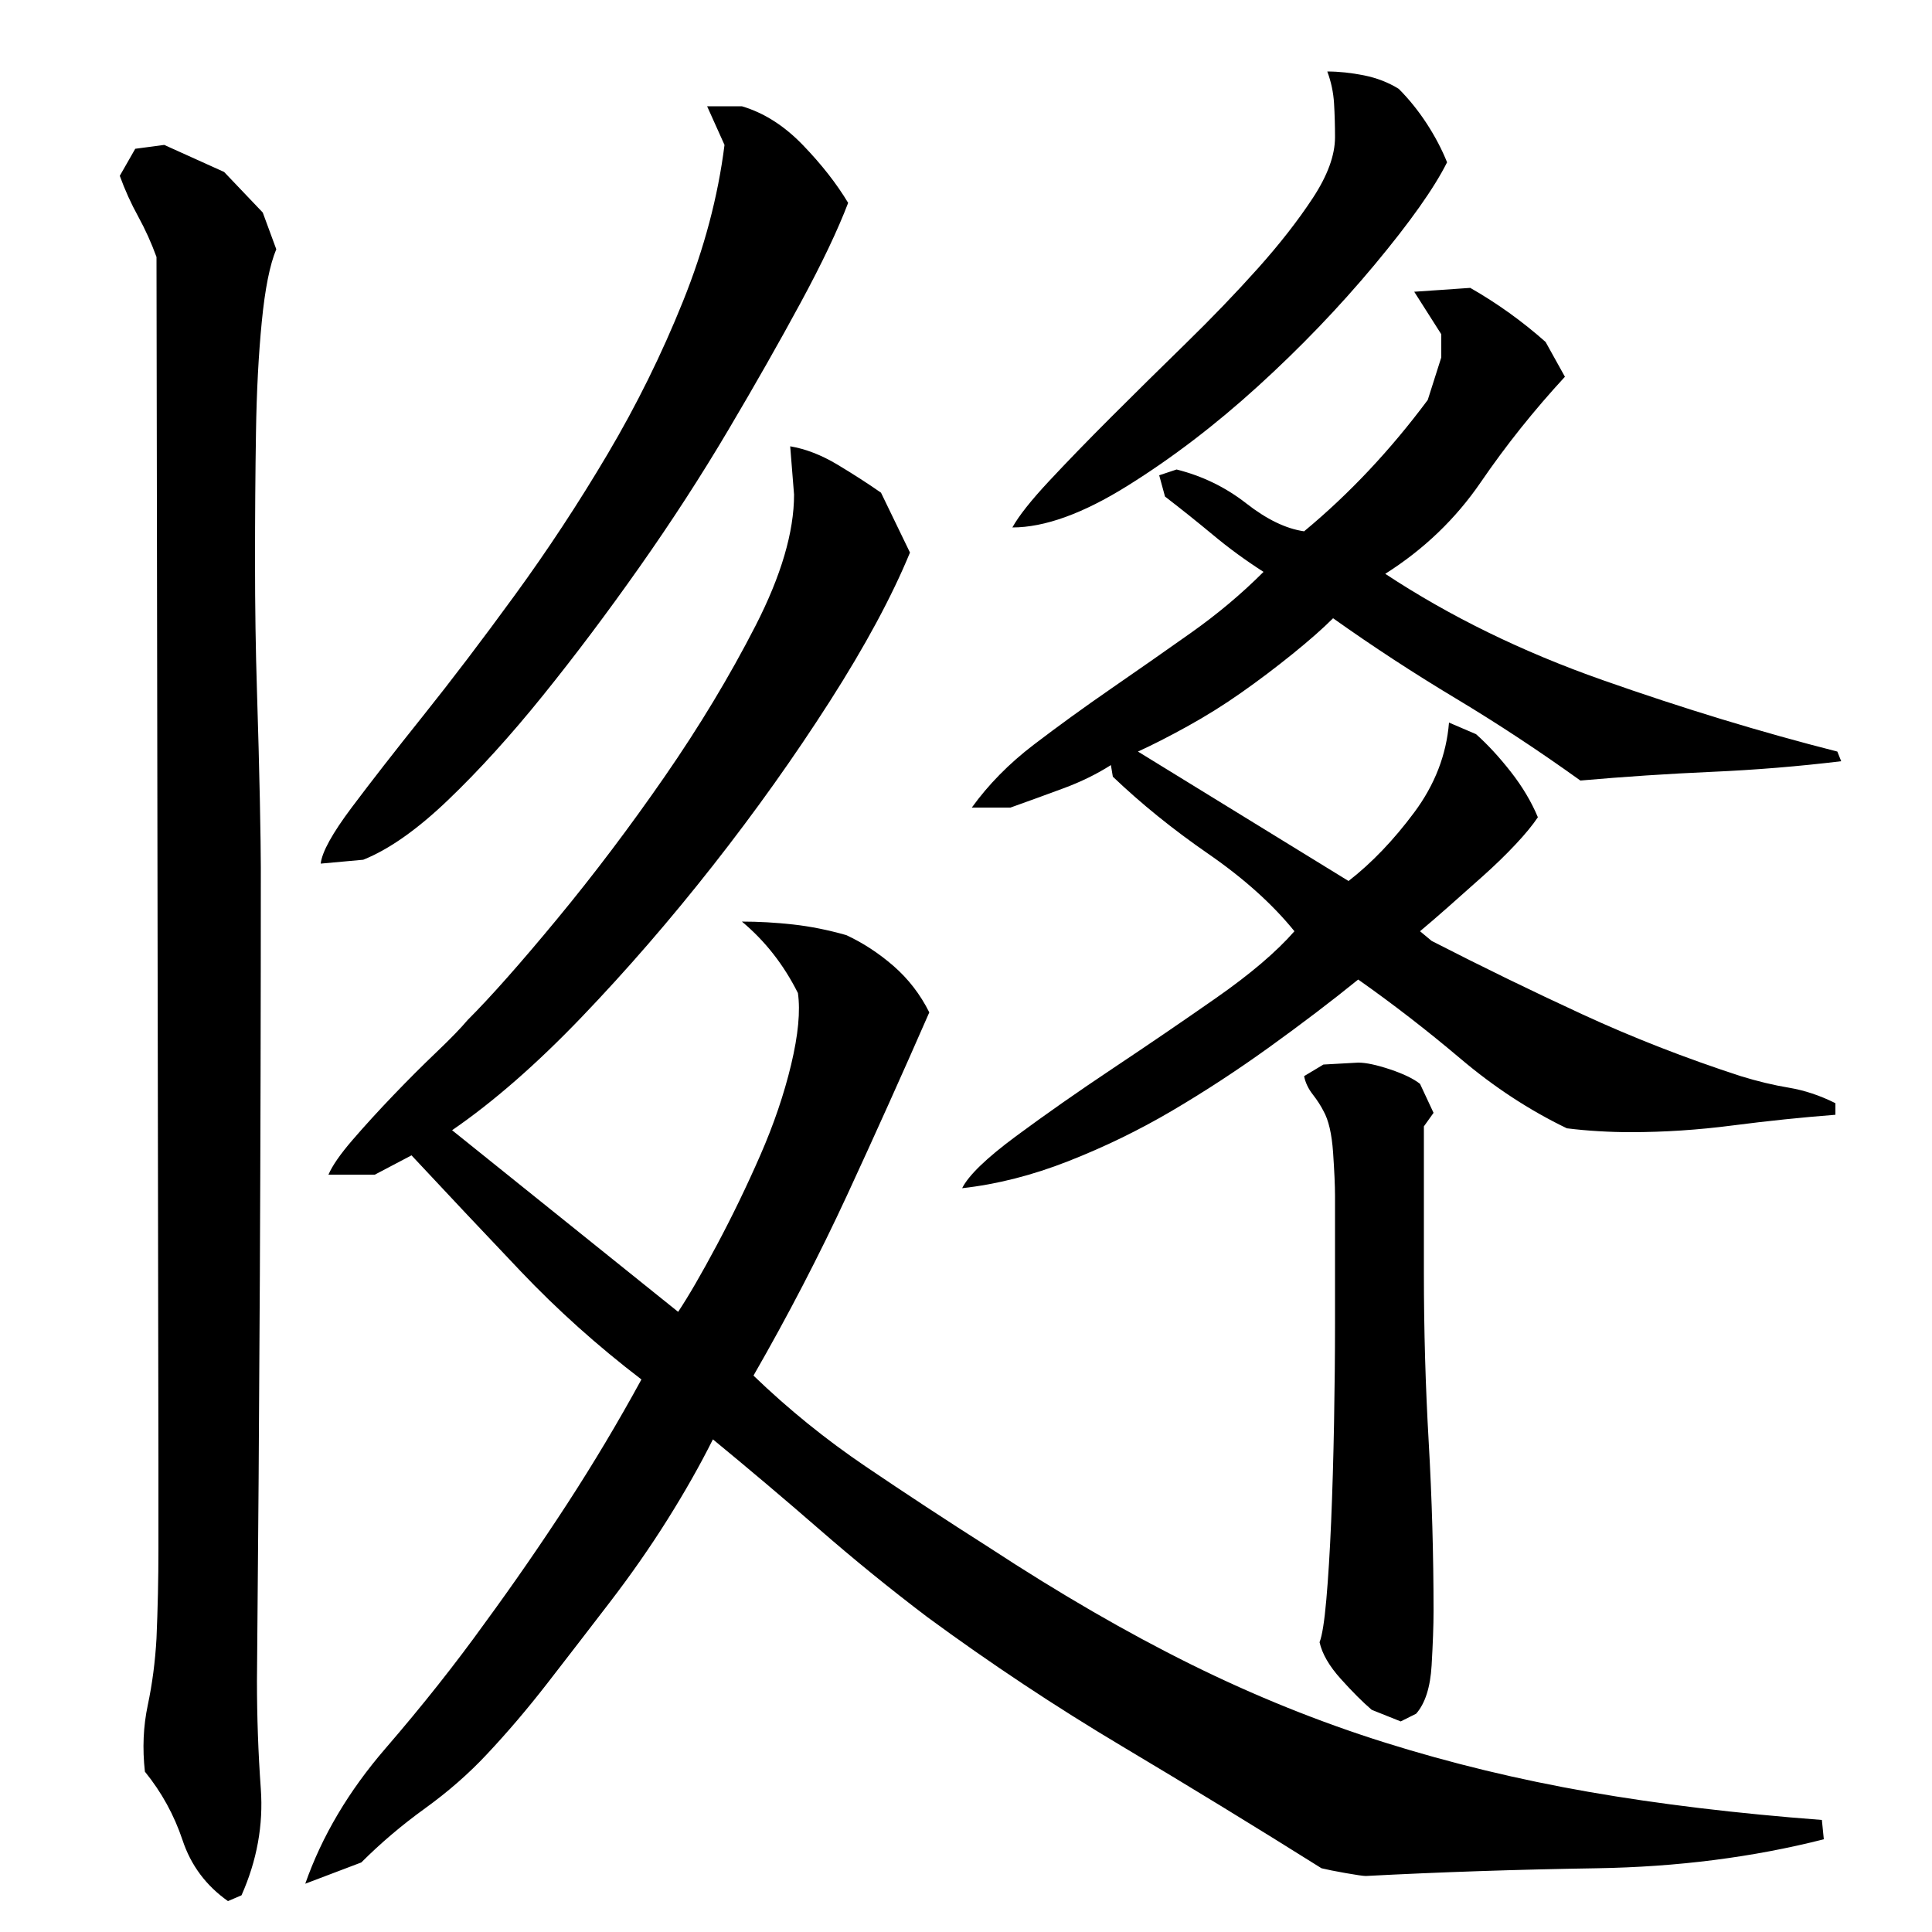 <?xml version="1.0" encoding="utf-8"?>
<!-- Generator: Adobe Illustrator 16.0.0, SVG Export Plug-In . SVG Version: 6.00 Build 0)  -->
<!DOCTYPE svg PUBLIC "-//W3C//DTD SVG 1.1//EN" "http://www.w3.org/Graphics/SVG/1.1/DTD/svg11.dtd">
<svg version="1.1" id="图层_1" xmlns="http://www.w3.org/2000/svg" xmlns:xlink="http://www.w3.org/1999/xlink" x="0px" y="0px"
	 width="1000px" height="1000px" viewBox="0 0 1000 1000" enable-background="new 0 0 1000 1000" xml:space="preserve">
<path d="M81.002,133.006c-2.672-7.328-5.844-14.328-9.5-21c-3.672-6.656-6.844-13.656-9.5-21l8-14l15-2l31,14l20,21l7,19
	c-3.344,8-5.844,20.5-7.5,37.5c-1.672,17-2.672,36-3,57c-0.344,21-0.5,43.344-0.5,67c0,23.672,0.328,46,1,67
	c0.656,21,1.156,39.844,1.5,56.5c0.328,16.672,0.5,28.344,0.5,35c0,70.672-0.172,141-0.5,211c-0.344,70-0.844,140-1.5,210
	c0,18.672,0.656,37.328,2,56c1.328,18.656-2,37-10,55l-7,3c-11.344-8-19.172-18.5-23.5-31.5c-4.344-13-10.844-24.844-19.5-35.5
	c-1.344-12-0.844-23.5,1.5-34.5c2.328-11,3.828-22.5,4.5-34.5c0.656-15.328,1-30.656,1-46c0-15.328,0-30.328,0-45L81.002,133.006z
	 M390.002,712.006c18,17.344,37.328,33,58,47c20.656,14,42,28,64,42c36.656,24,71.5,44.172,104.5,60.5
	c33,16.344,66.5,29.828,100.5,40.5c34,10.656,69.156,19.156,105.5,25.5c36.328,6.328,76.5,11.156,120.5,14.5l1,10
	c-36.672,9.328-75.844,14.328-117.5,15c-41.672,0.656-81.5,2-119.5,4c-1.344,0-4.844-0.5-10.5-1.5c-5.672-1-9.844-1.844-12.5-2.5
	c-34-21.344-68.344-42.344-103-63c-34.672-20.656-68.344-43-101-67c-19.344-14.656-38-29.828-56-45.5
	c-18-15.656-36.344-31.156-55-46.5c-6.672,13.344-14.5,27.172-23.5,41.5c-9,14.344-19,28.672-30,43
	c-11,14.344-21.672,28.172-32,41.5c-10.344,13.344-20.844,25.656-31.5,37c-9.344,10-20,19.328-32,28c-12,8.656-23,18-33,28l-29,11
	c8.656-24.672,22.5-48,41.5-70s36.156-43.656,51.5-65c14.656-20,28.828-40.5,42.5-61.5c13.656-21,26.5-42.5,38.5-64.5
	c-22.672-17.328-43.5-36-62.5-56s-37.844-40-56.5-60l-19,10h-24c2-4.656,6.156-10.656,12.5-18c6.328-7.328,13.328-15,21-23
	c7.656-8,15.156-15.5,22.5-22.5c7.328-7,12.656-12.5,16-16.5c12-12,27.5-29.5,46.5-52.5s37.5-47.5,55.5-73.5s33.656-52,47-78
	c13.328-26,20-48.656,20-68l-2-25c8,1.344,16.156,4.5,24.5,9.5c8.328,5,15.828,9.844,22.5,14.5l15,31
	c-9.344,22.672-23.172,48.344-41.5,77c-18.344,28.672-38.5,57-60.5,85s-44.672,54.172-68,78.5c-23.344,24.344-45.672,43.844-67,58.5
	l117,94c5.328-8,12-19.5,20-34.5s15.5-30.5,22.5-46.5s12.328-31.656,16-47c3.656-15.328,4.828-27.656,3.5-37
	c-7.344-14.656-17-27-29-37c8.656,0,17.5,0.5,26.5,1.5s18.156,2.844,27.5,5.5c8.656,4,16.828,9.344,24.5,16
	c7.656,6.672,13.828,14.672,18.5,24c-14,32-28.172,63.5-42.5,94.5C424.158,649.506,408.002,680.678,390.002,712.006z
	 M439.002,105.006c-5.344,14-13.5,31.172-24.5,51.5c-11,20.344-23.5,42.344-37.5,66c-14,23.672-29.344,47.344-46,71
	c-16.672,23.672-33.344,45.844-50,66.5c-16.672,20.672-33,38.672-49,54c-16,15.344-30.672,25.672-44,31l-22,2
	c0.656-6,6-15.656,16-29c10-13.328,22.328-29.156,37-47.5c14.656-18.328,30.5-39.156,47.5-62.5c17-23.328,33-47.656,48-73
	c15-25.328,28-51.656,39-79c11-27.328,18.156-54.328,21.5-81l-9-20h18c11.328,3.344,21.828,10,31.5,20
	C425.158,85.006,433.002,95.006,439.002,105.006z M698.002,456.006c12-9.328,23.328-21.156,34-35.5
	c10.656-14.328,16.656-29.828,18-46.5l14,6c6,5.344,12,11.844,18,19.5c6,7.672,10.656,15.5,14,23.5c-2.672,4-6.5,8.672-11.5,14
	c-5,5.344-10.672,10.844-17,16.5c-6.344,5.672-12.344,11-18,16c-5.672,5-10.5,9.172-14.5,12.5l6,5c26,13.344,52,26,78,38
	s53.328,22.672,82,32c8.656,2.672,17,4.672,25,6c8,1.344,16,4,24,8v6c-17.344,1.344-35,3.172-53,5.5c-18,2.344-35.672,3.5-53,3.5
	c-5.344,0-10.844-0.156-16.5-0.5c-5.672-0.328-11.172-0.828-16.5-1.5c-19.344-9.328-37.672-21.328-55-36
	c-17.344-14.656-35-28.328-53-41c-14,11.344-29.344,23-46,35c-16.672,12-33.5,23-50.5,33s-34.844,18.672-53.5,26
	c-18.672,7.344-37,12-55,14c3.328-6.656,12.656-15.656,28-27c15.328-11.328,32-23,50-35s35.828-24.156,53.5-36.5
	c17.656-12.328,31.156-23.828,40.5-34.5c-11.344-14-26.172-27.328-44.5-40c-18.344-12.656-34.844-26-49.5-40l-1-6
	c-7.344,4.672-15.5,8.672-24.5,12c-9,3.344-18.172,6.672-27.5,10h-20c8.656-12,19.328-22.828,32-32.5c12.656-9.656,26-19.328,40-29
	c14-9.656,27.828-19.328,41.5-29c13.656-9.656,26.156-20.156,37.5-31.5c-9.344-6-18-12.328-26-19c-8-6.656-16.344-13.328-25-20
	l-3-11l9-3c13.328,3.344,25.328,9.172,36,17.5c10.656,8.344,20.656,13.172,30,14.5c23.328-19.328,44.656-42,64-68l7-22v-12l-14-22
	l29-2c14,8,27,17.344,39,28l10,18c-16,17.344-30.5,35.5-43.5,54.5s-29.5,34.844-49.5,47.5c33.328,22,70.828,40.344,112.5,55
	c41.656,14.672,82.156,27,121.5,37l2,5c-22,2.672-44.344,4.5-67,5.5c-22.672,1-45.344,2.5-68,4.5
	c-21.344-15.328-42.844-29.5-64.5-42.5c-21.672-13-42.844-26.828-63.5-41.5c-5.344,5.344-12.344,11.5-21,18.5
	c-8.672,7-17.5,13.672-26.5,20c-9,6.344-18.344,12.172-28,17.5c-9.672,5.344-18.172,9.672-25.5,13L698.002,456.006z
	 M524.002,273.006c3.328-6,9.656-14,19-24c9.328-10,20-21,32-33s24.828-24.656,38.5-38c13.656-13.328,26.156-26.328,37.5-39
	c11.328-12.656,20.828-24.828,28.5-36.5c7.656-11.656,11.5-22.156,11.5-31.5c0-6-0.172-11.828-0.5-17.5
	c-0.344-5.656-1.5-11.156-3.5-16.5c6,0,12.328,0.672,19,2c6.656,1.344,12.656,3.672,18,7c5.328,5.344,10.156,11.344,14.5,18
	c4.328,6.672,7.828,13.344,10.5,20c-6.672,13.344-19.172,31-37.5,53c-18.344,22-38.5,43-60.5,63s-44.5,37.172-67.5,51.5
	C560.502,265.85,540.658,273.006,524.002,273.006z M737.002,659.006c0,29.344,0.828,58.5,2.5,87.5c1.656,29,2.5,58.172,2.5,87.5
	c0,7.344-0.344,16.672-1,28c-0.672,11.344-3.344,19.672-8,25l-8,4l-15-6c-4.672-4-10-9.328-16-16c-6-6.656-9.672-13-11-19
	c1.328-3.328,2.5-10.656,3.5-22c1-11.328,1.828-24.828,2.5-40.5c0.656-15.656,1.156-32.656,1.5-51c0.328-18.328,0.5-35.5,0.5-51.5
	s0-30,0-42s0-20,0-24c0-5.328-0.344-12.828-1-22.5c-0.672-9.656-2.344-16.828-5-21.5c-1.344-2.656-3.172-5.5-5.5-8.5
	c-2.344-3-3.844-6.156-4.5-9.5l10-6l18-1c4,0,9.5,1.172,16.5,3.5c7,2.344,12.156,4.844,15.5,7.5l7,15l-5,7V659.006z"/>
</svg>
